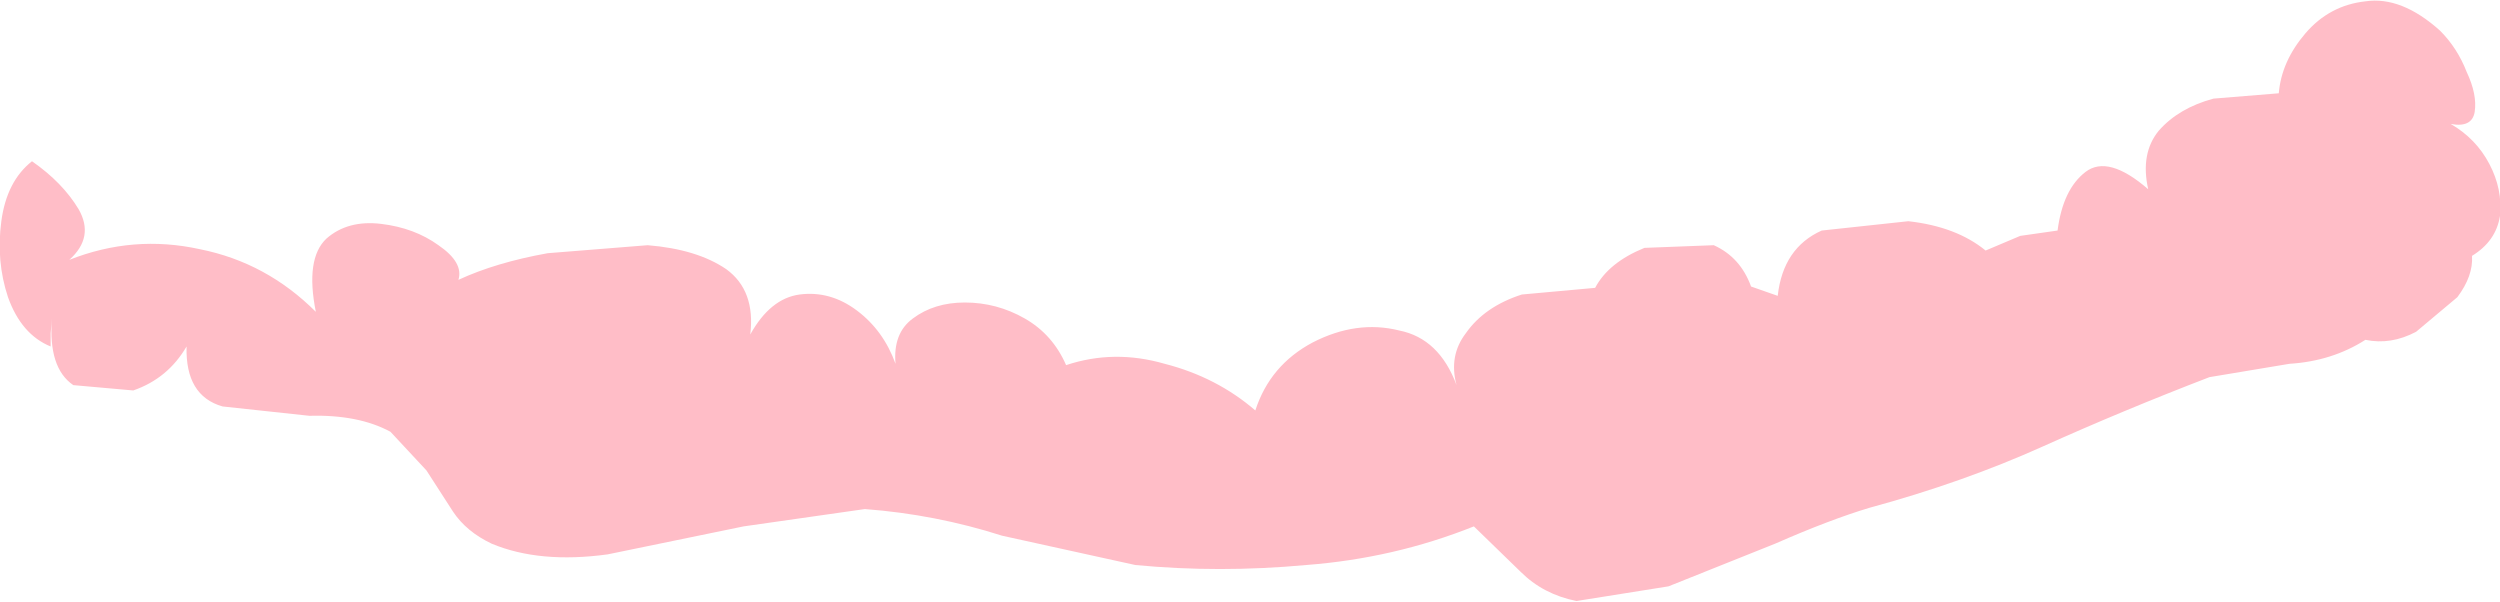 <?xml version="1.0" encoding="UTF-8" standalone="no"?>
<svg xmlns:xlink="http://www.w3.org/1999/xlink" height="22.6px" width="93.8px" xmlns="http://www.w3.org/2000/svg">
  <g transform="matrix(1.0, 0.0, 0.0, 1.0, 0.0, 0.05)">
    <path d="M91.95 4.6 Q92.9 5.15 93.4 6.1 93.9 7.05 93.8 8.05 93.65 9.0 92.75 9.55 92.8 10.3 92.2 11.1 L90.65 12.4 Q89.7 12.9 88.75 12.7 87.5 13.5 85.9 13.6 L82.9 14.1 Q79.65 15.35 76.65 16.7 73.65 18.05 70.15 19.0 68.65 19.45 66.6 20.35 L62.6 21.95 59.15 22.5 Q57.9 22.25 57.05 21.4 L55.3 19.7 Q52.3 20.9 49.0 21.15 45.75 21.45 42.6 21.15 L37.6 20.05 Q35.1 19.25 32.45 19.05 L27.9 19.7 22.8 20.75 Q20.25 21.1 18.45 20.35 17.5 19.9 17.0 19.15 L16.0 17.6 14.65 16.15 Q13.45 15.5 11.6 15.55 L8.35 15.2 Q6.95 14.8 7.0 12.95 6.3 14.15 5.0 14.6 L2.75 14.4 Q1.8 13.75 1.95 11.9 L1.9 12.45 1.9 12.95 Q0.8 12.5 0.3 11.1 -0.15 9.75 0.05 8.25 0.25 6.75 1.2 6.0 2.35 6.8 2.95 7.8 3.55 8.85 2.6 9.7 5.0 8.75 7.5 9.3 10.0 9.8 11.85 11.65 11.45 9.65 12.25 8.9 13.05 8.2 14.3 8.35 15.55 8.5 16.45 9.15 17.4 9.8 17.2 10.45 18.6 9.8 20.55 9.45 L24.3 9.15 Q26.15 9.3 27.25 10.05 28.35 10.85 28.15 12.5 28.9 11.15 30.0 11.0 31.15 10.85 32.15 11.6 33.15 12.35 33.6 13.6 33.5 12.45 34.25 11.9 35.05 11.3 36.2 11.3 37.4 11.3 38.45 11.9 39.5 12.5 40.0 13.65 41.8 13.05 43.7 13.6 45.65 14.1 47.1 15.35 47.65 13.65 49.25 12.8 50.9 11.95 52.5 12.35 54.0 12.65 54.65 14.4 54.35 13.3 55.0 12.45 55.7 11.45 57.1 11.0 L59.85 10.75 Q60.35 9.8 61.7 9.25 L64.3 9.15 Q65.3 9.6 65.7 10.7 L66.7 11.05 Q66.9 9.25 68.35 8.6 L71.6 8.25 Q73.4 8.45 74.5 9.35 L75.8 8.8 77.2 8.6 Q77.4 7.05 78.25 6.4 79.1 5.75 80.6 7.05 80.3 5.7 81.0 4.85 81.75 4.0 83.05 3.65 L85.5 3.45 Q85.6 2.25 86.5 1.2 87.4 0.15 88.75 0.0 90.1 -0.2 91.55 1.1 92.2 1.75 92.55 2.65 92.95 3.5 92.85 4.15 92.75 4.75 91.95 4.6" fill="#ffbdc7" fill-rule="evenodd" stroke="none"/>
  </g>
</svg>
